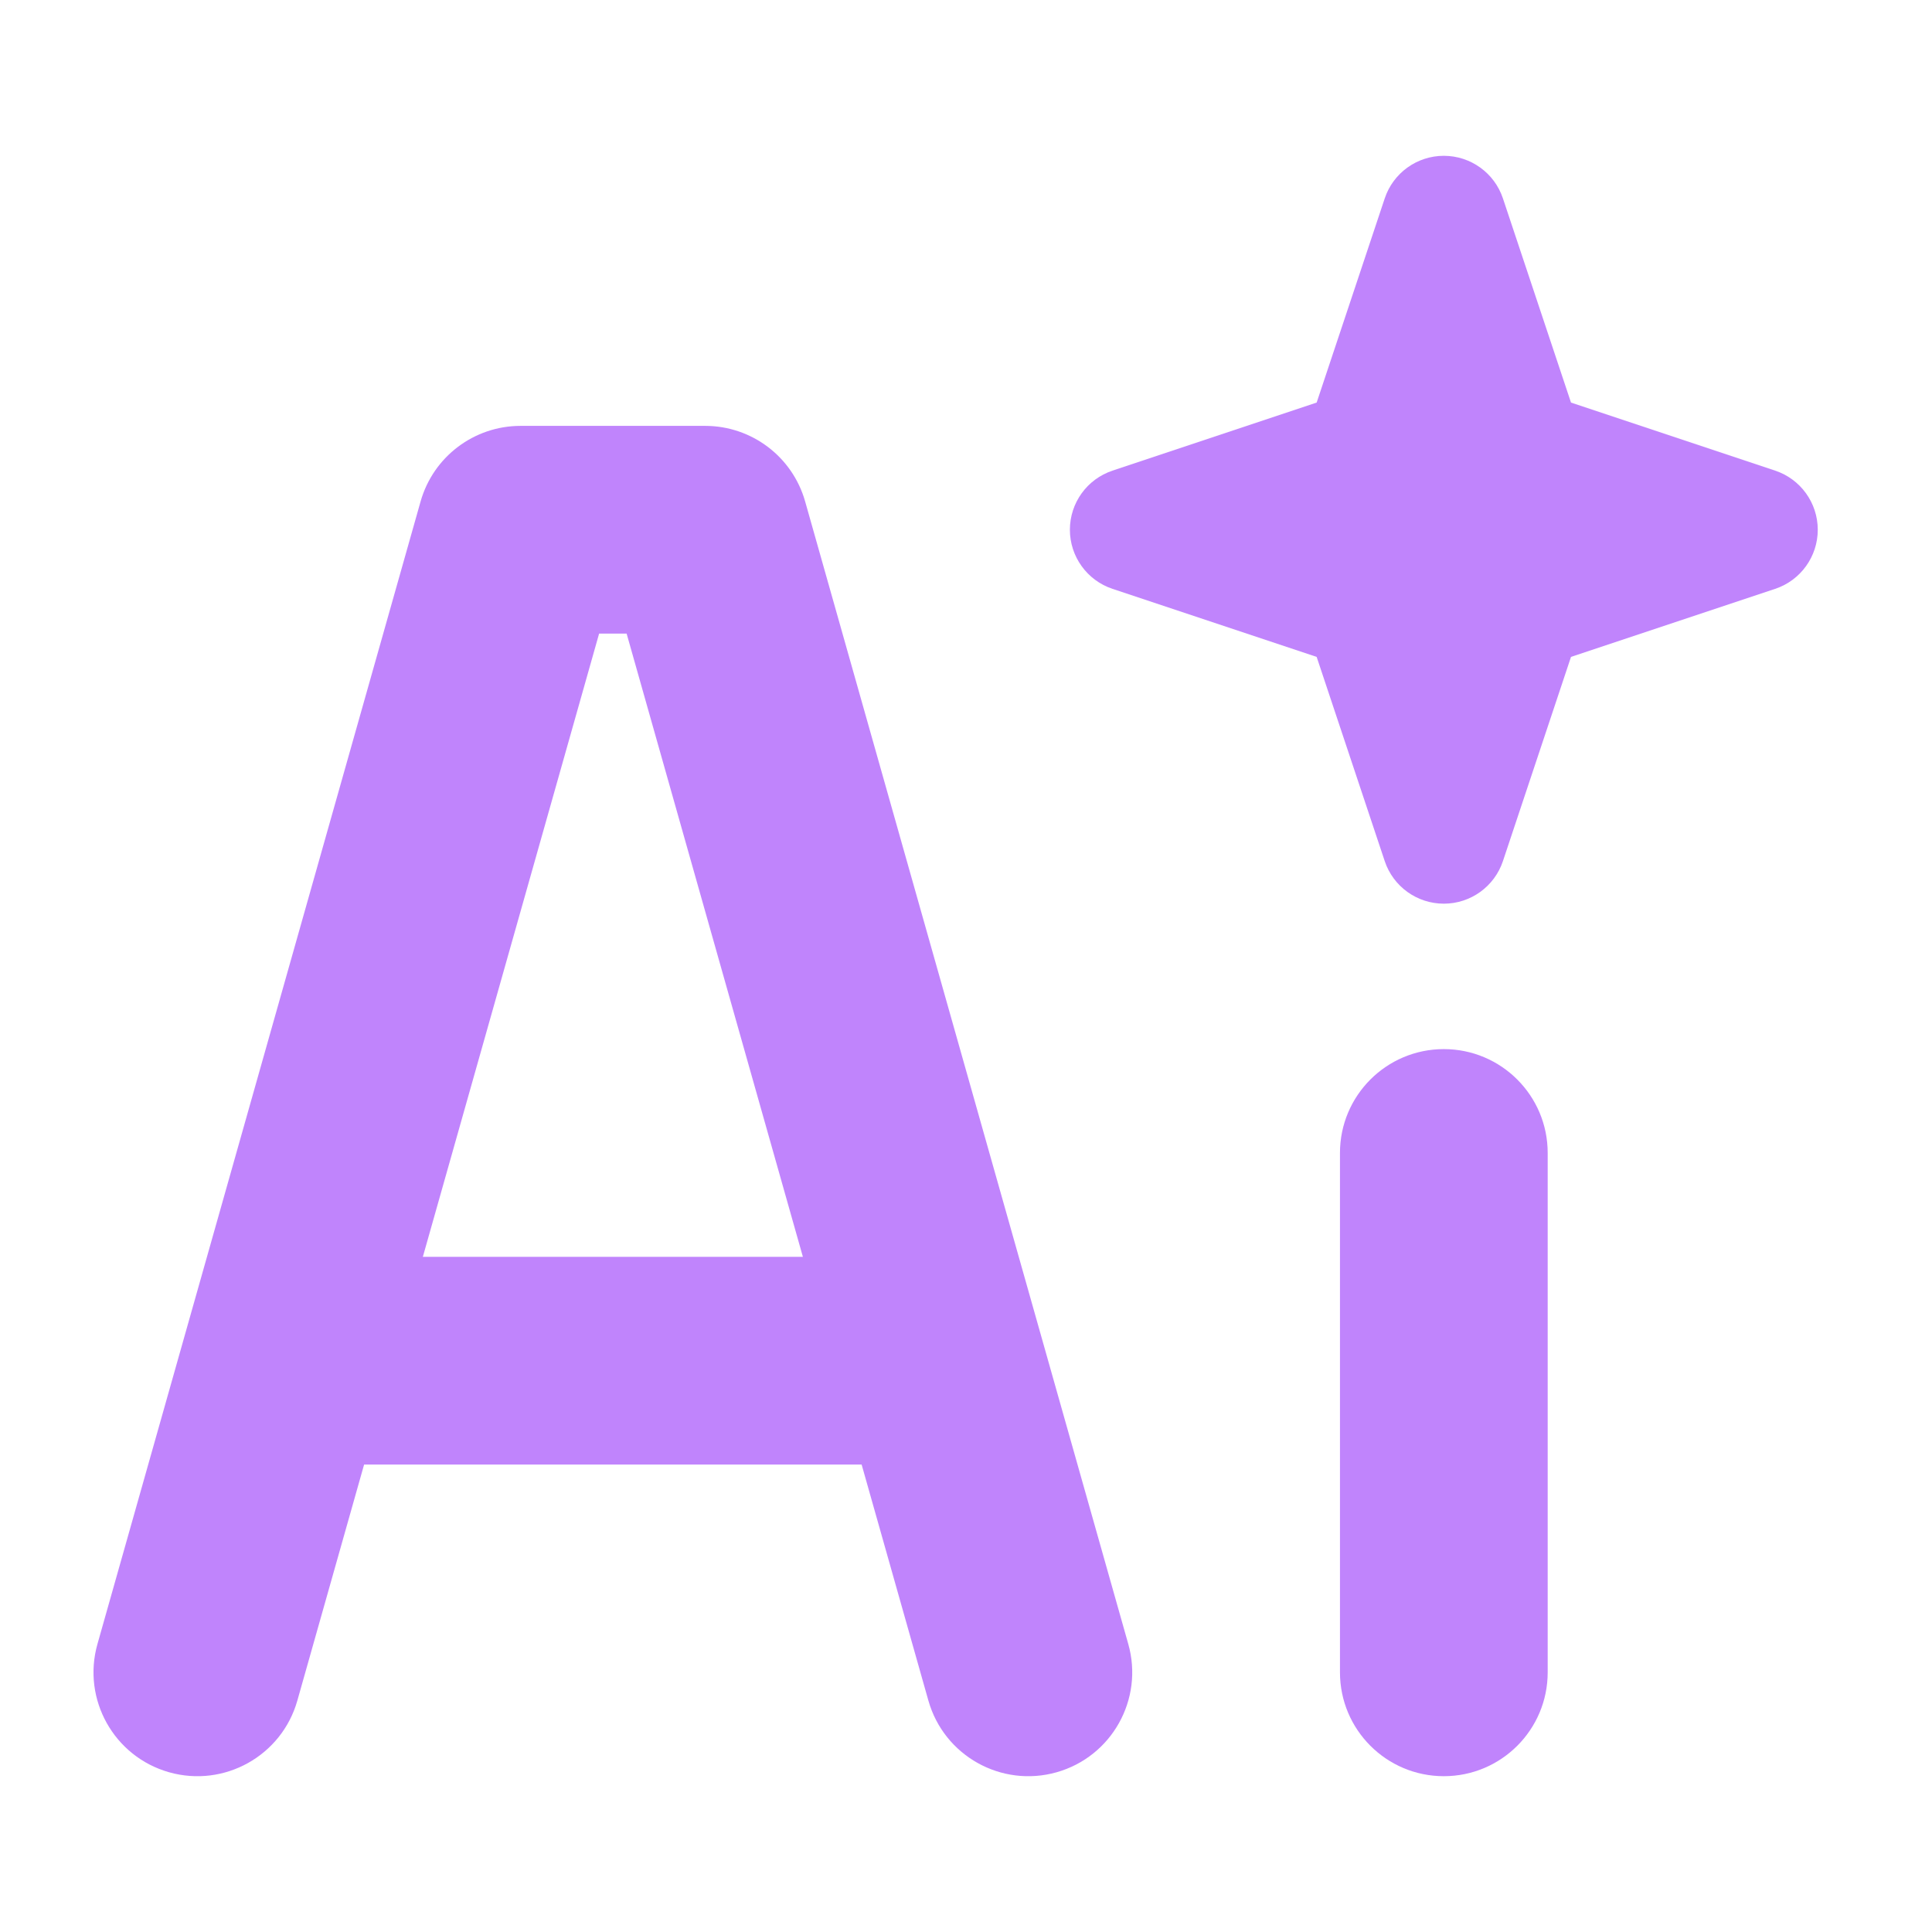 <svg width="62" height="62" viewBox="0 0 62 62" fill="none" xmlns="http://www.w3.org/2000/svg">
<path fill-rule="evenodd" clip-rule="evenodd" d="M46.334 5C47.195 5 47.959 5.551 48.231 6.368L50.415 12.919L56.967 15.103C57.783 15.375 58.334 16.139 58.334 17C58.334 17.861 57.783 18.625 56.967 18.897L50.415 21.081L48.231 27.633C47.959 28.449 47.195 29 46.334 29C45.473 29 44.709 28.449 44.437 27.633L42.253 21.081L35.702 18.897C34.885 18.625 34.334 17.861 34.334 17C34.334 16.139 34.885 15.375 35.702 15.103L42.253 12.919L44.437 6.368C44.709 5.551 45.473 5 46.334 5Z" fill="#C084FC"/>
<path fill-rule="evenodd" clip-rule="evenodd" d="M46.334 33.667C48.175 33.667 49.667 35.159 49.667 37V53.667C49.667 55.508 48.175 57 46.334 57C44.493 57 43.001 55.508 43.001 53.667V37C43.001 35.159 44.493 33.667 46.334 33.667Z" fill="#C084FC"/>
<path fill-rule="evenodd" clip-rule="evenodd" d="M13.497 16.093C13.903 14.658 15.213 13.667 16.704 13.667H22.631C24.122 13.667 25.432 14.658 25.838 16.093L36.208 52.76C36.709 54.531 35.679 56.373 33.908 56.874C32.136 57.375 30.294 56.345 29.793 54.574L20.109 20.333H19.226L9.542 54.574C9.041 56.345 7.198 57.375 5.427 56.874C3.656 56.373 2.626 54.531 3.127 52.76L13.497 16.093Z" fill="#C084FC"/>
<path fill-rule="evenodd" clip-rule="evenodd" d="M6.334 43.667C6.334 41.826 7.827 40.333 9.668 40.333H29.668C31.509 40.333 33.001 41.826 33.001 43.667C33.001 45.508 31.509 47 29.668 47H9.668C7.827 47 6.334 45.508 6.334 43.667Z" fill="#C084FC"/>
</svg>
